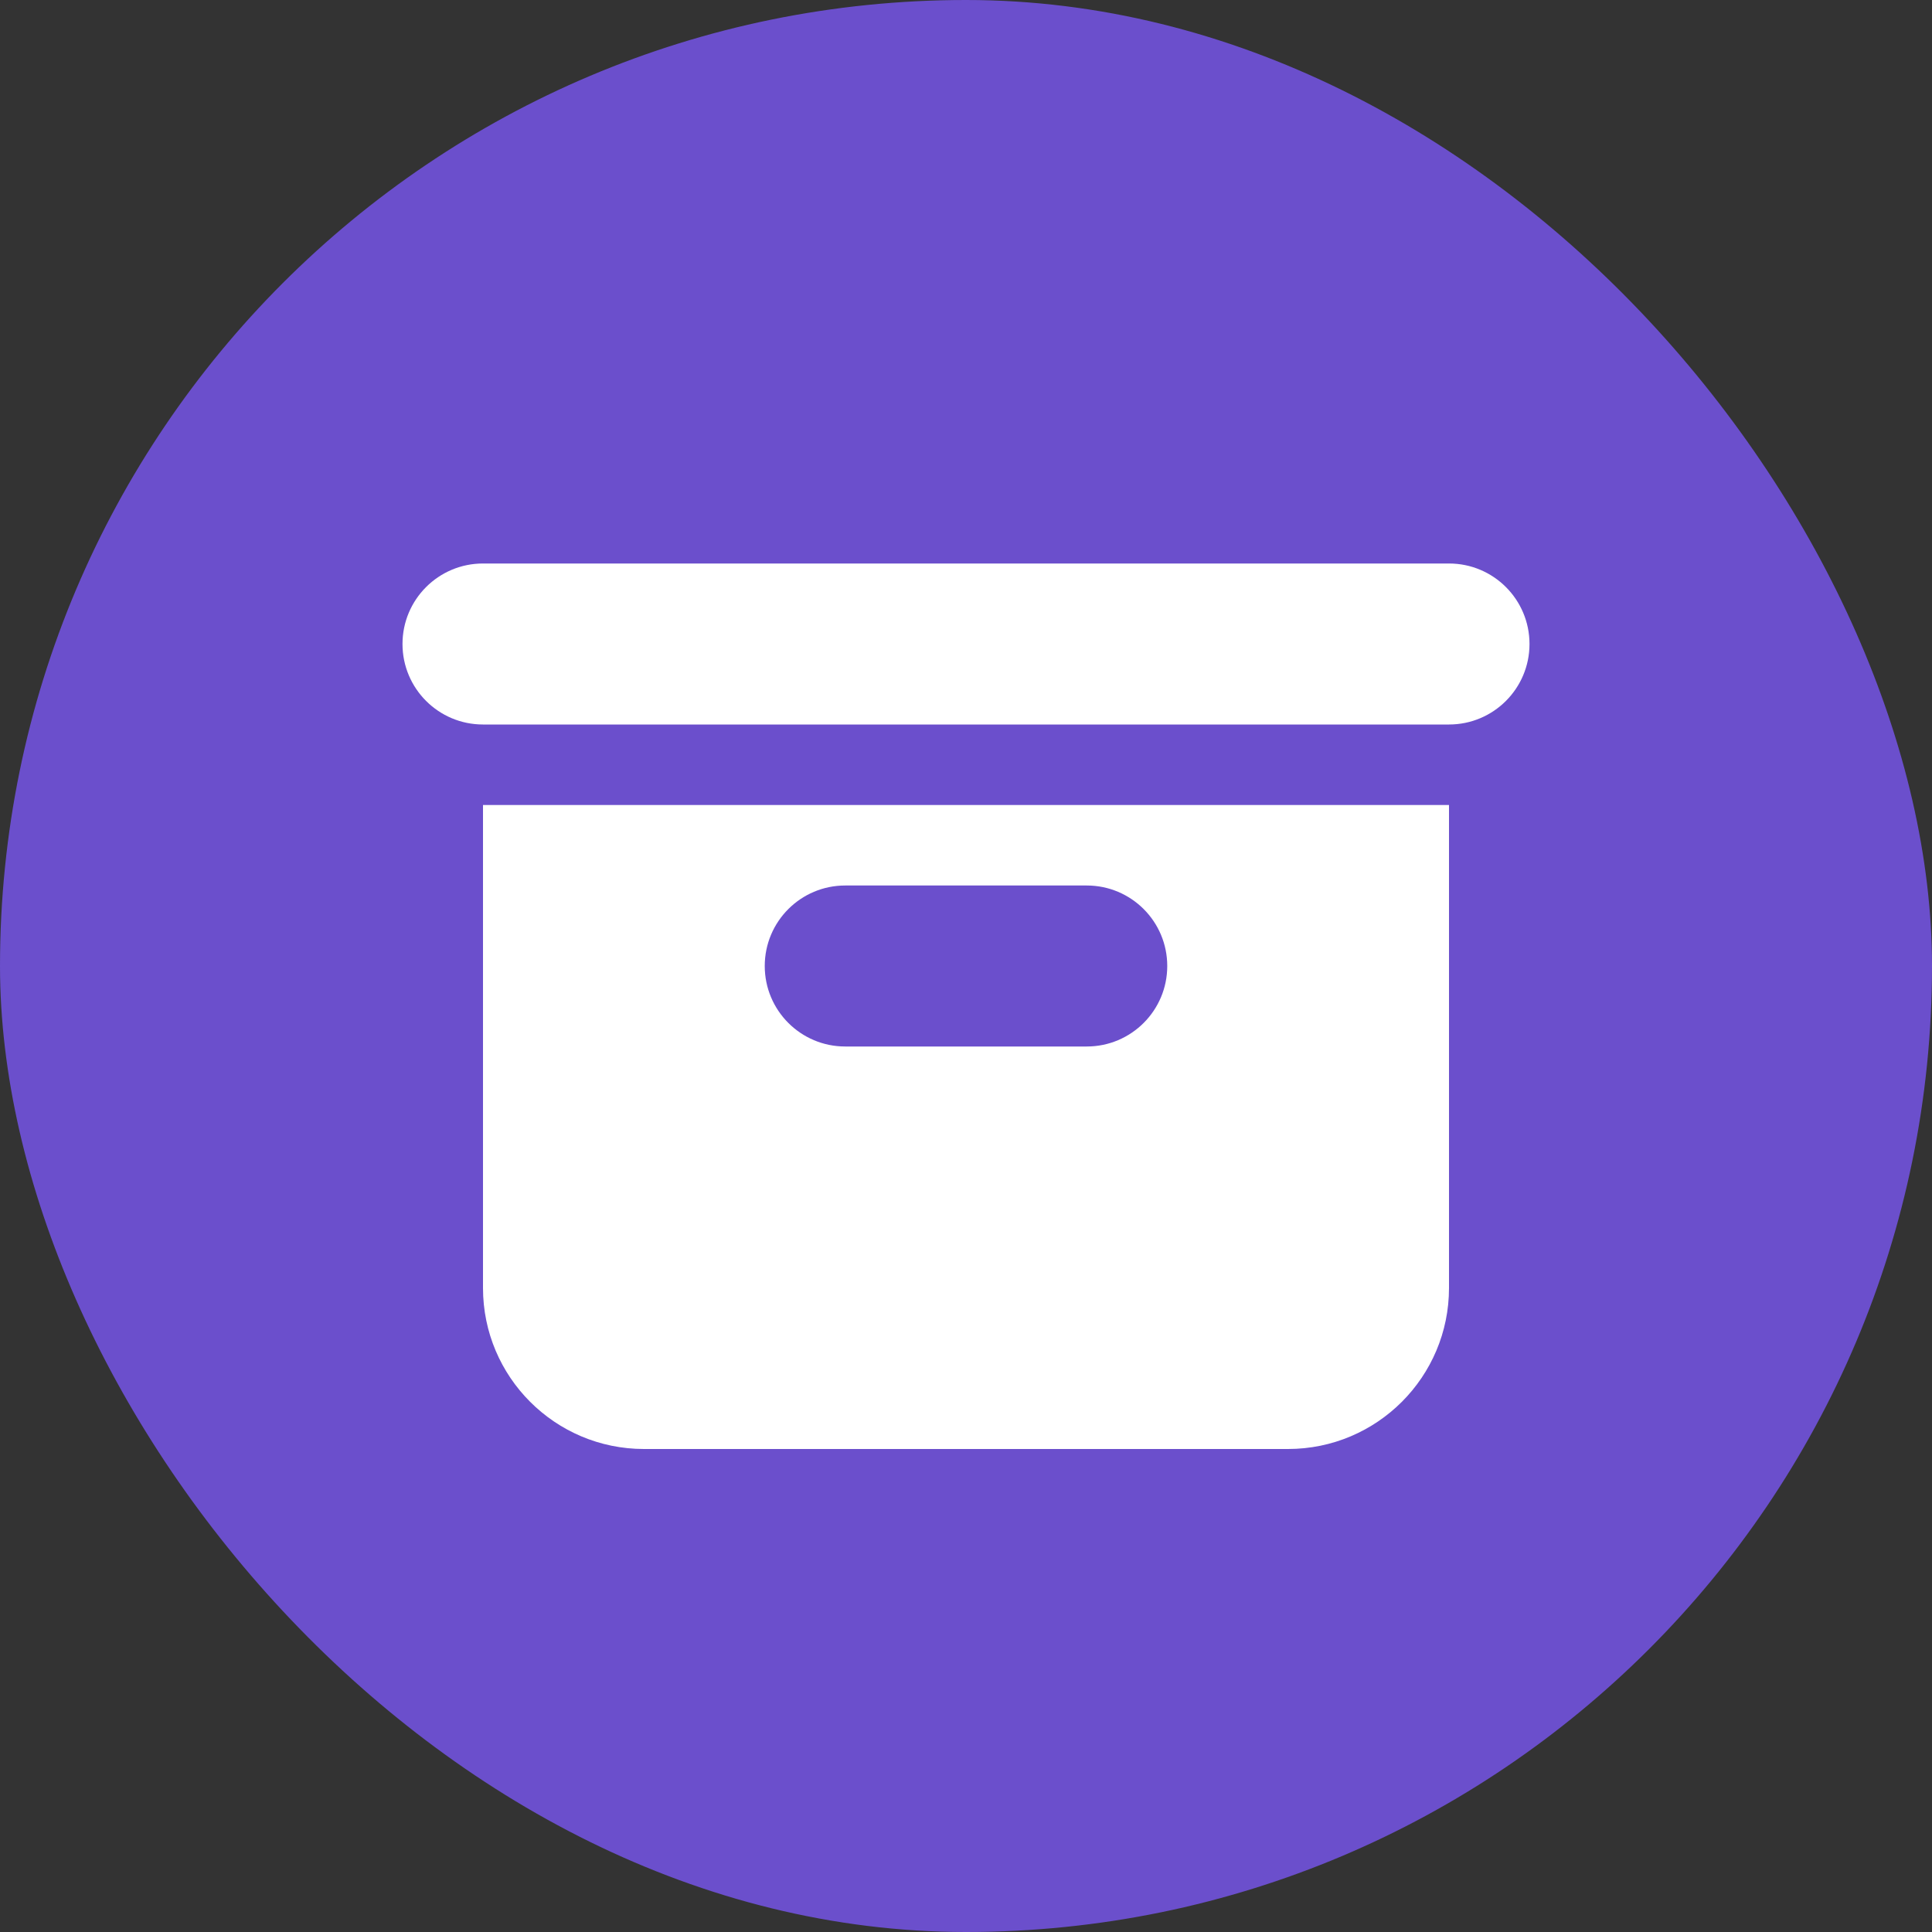<svg width="60" height="60" viewBox="0 0 60 60" fill="none" xmlns="http://www.w3.org/2000/svg">
<rect x="0" y="0" width="60" height="60" fill="#333333" stroke="none"/>
<g clip-path="url(#clip0_3964_4854)">
<rect width="60" height="60" rx="30" fill="#6B4FCC"/>
<path d="M15 17.5C13.619 17.5 12.5 18.619 12.5 20C12.5 21.381 13.619 22.5 15 22.5H45C46.381 22.5 47.5 21.381 47.5 20C47.5 18.619 46.381 17.5 45 17.5H15Z" fill="white"/>
<path fill-rule="evenodd" clip-rule="evenodd" d="M15 25H45V40C45 42.761 42.761 45 40 45H20C17.239 45 15 42.761 15 40V25ZM23.75 30C23.75 28.619 24.869 27.5 26.25 27.5H33.75C35.131 27.5 36.25 28.619 36.25 30C36.25 31.381 35.131 32.5 33.75 32.5H26.25C24.869 32.5 23.75 31.381 23.75 30Z" fill="white"/>
</g>
<defs>
<clipPath id="clip0_3964_4854">
<rect width="60" height="60" fill="white"/>
</clipPath>
</defs>
</svg>
